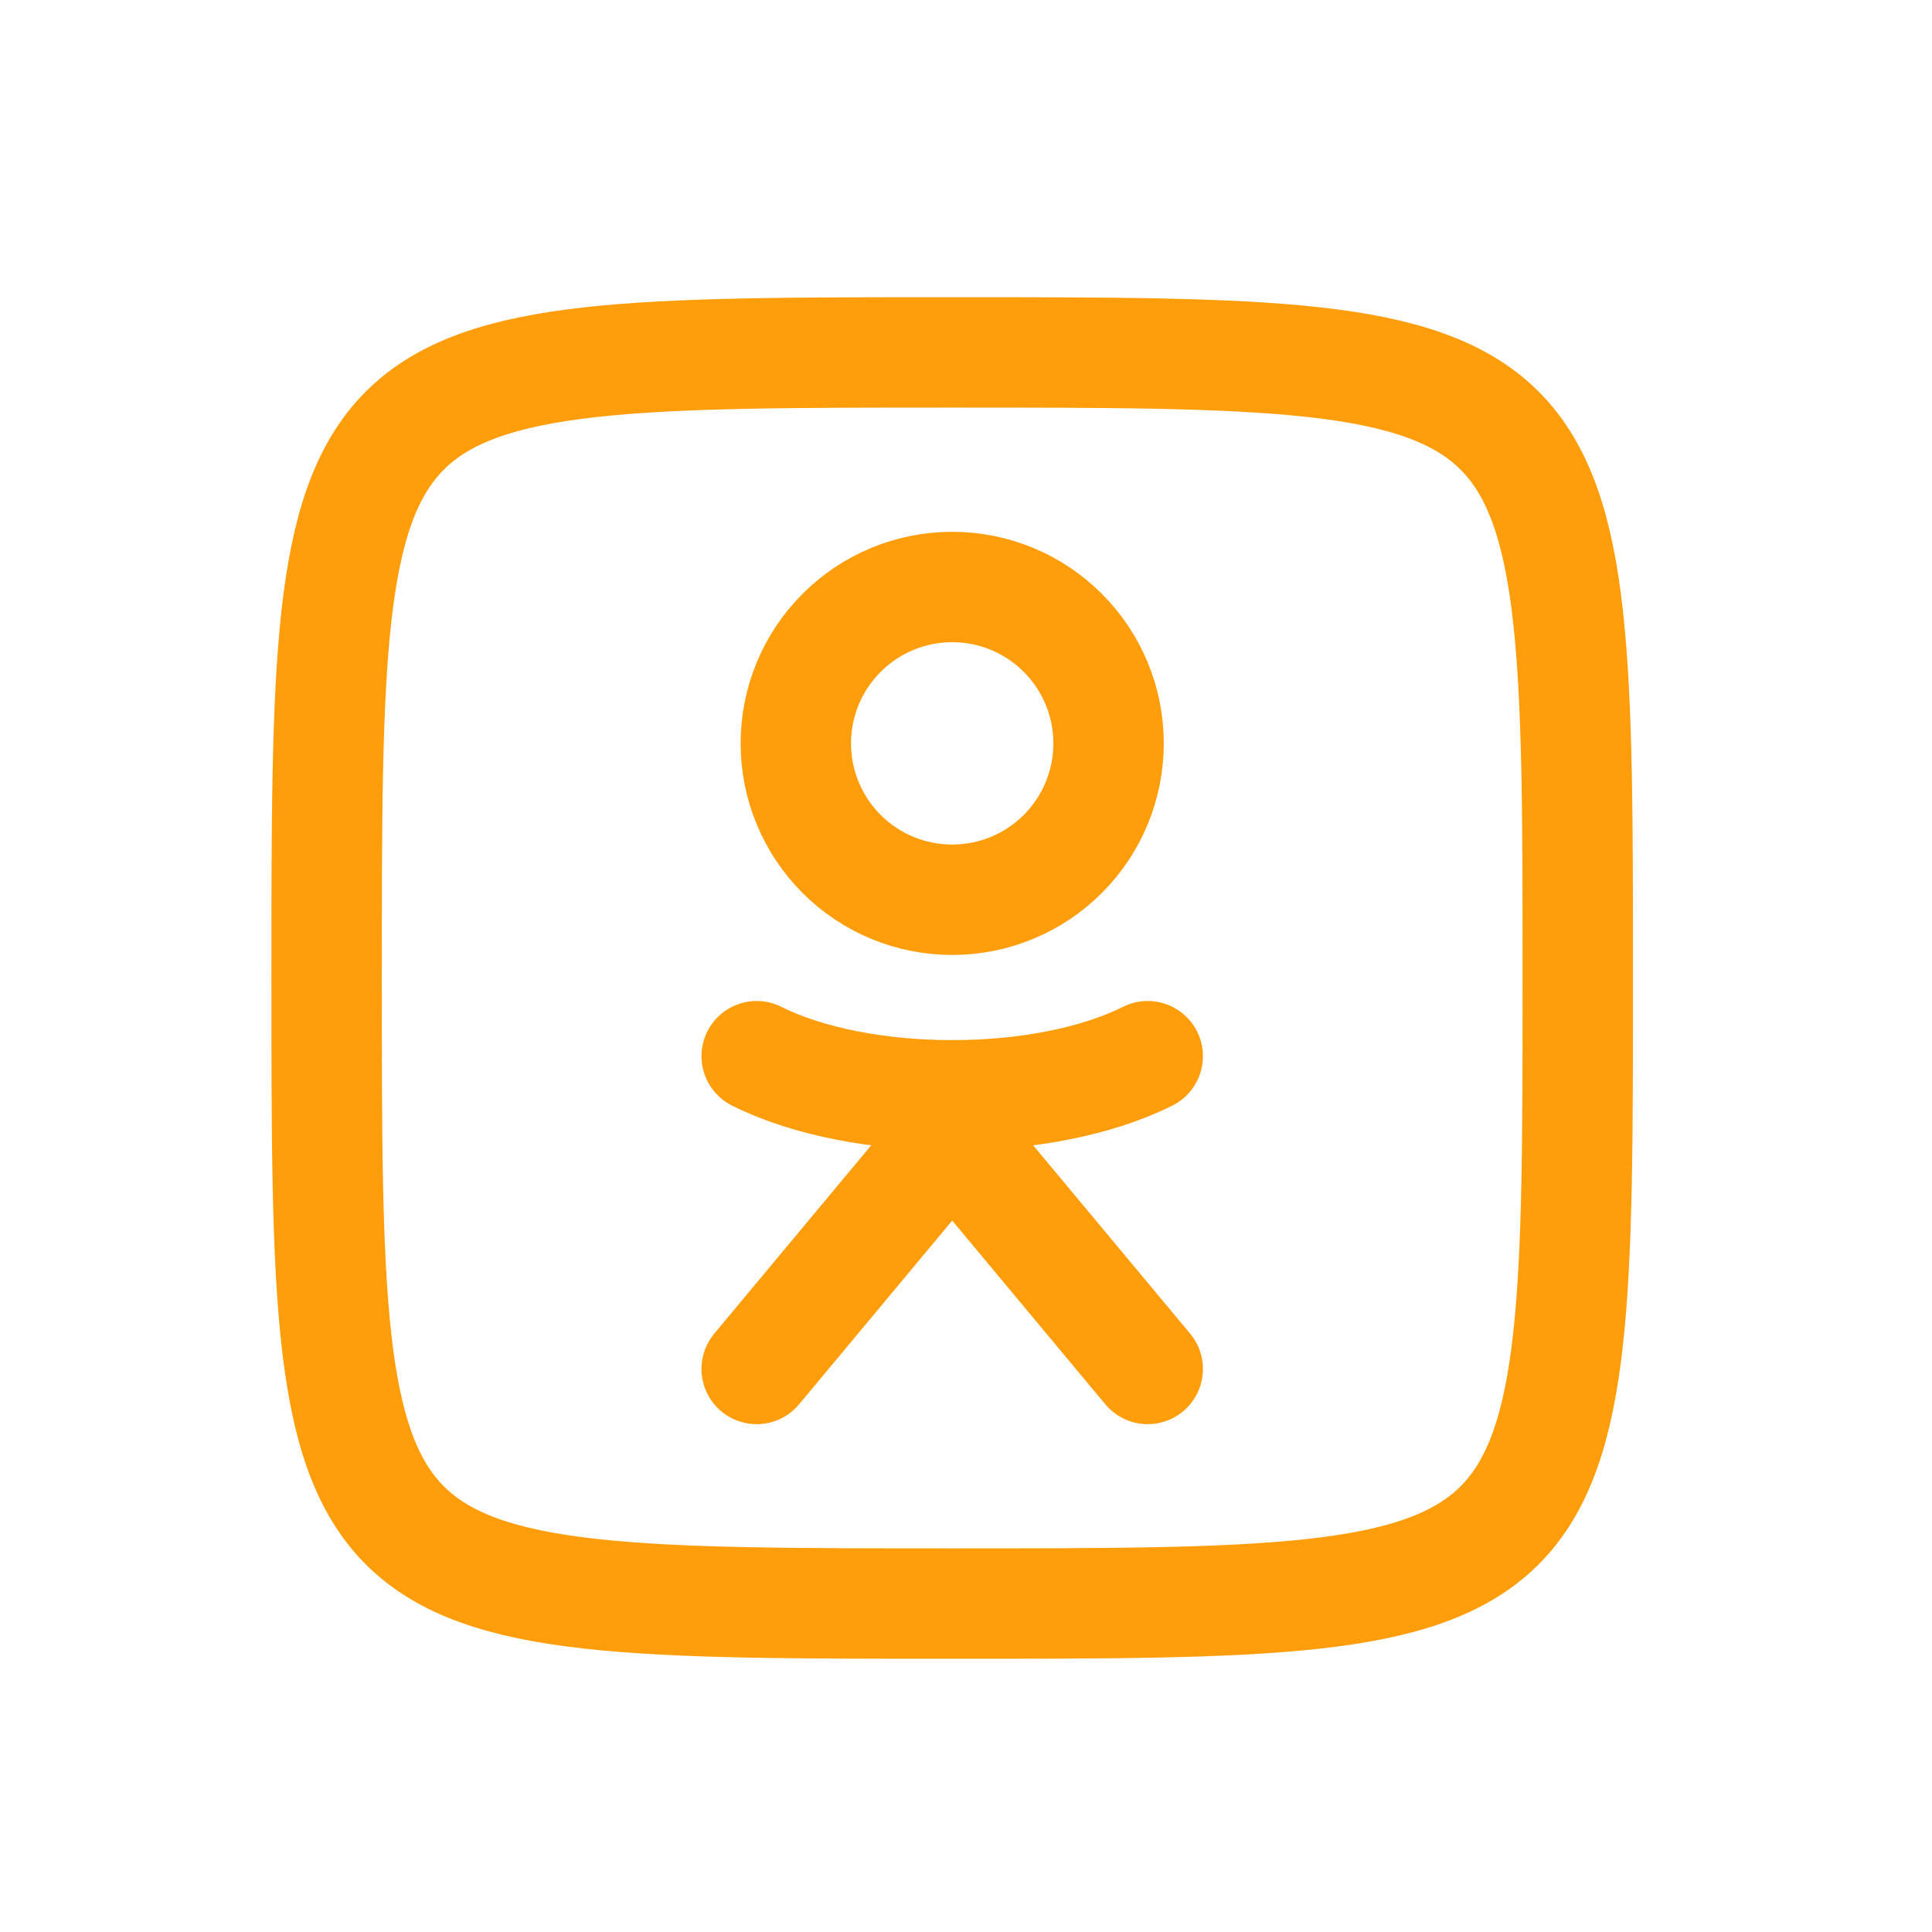 <svg width="35" height="35" viewBox="0 0 35 35" fill="none" xmlns="http://www.w3.org/2000/svg">
<path d="M14.417 13.467C14.417 14.219 14.715 14.939 15.247 15.471C15.778 16.002 16.499 16.3 17.25 16.3C18.002 16.3 18.722 16.002 19.253 15.471C19.785 14.939 20.083 14.219 20.083 13.467C20.083 12.716 19.785 11.995 19.253 11.464C18.722 10.932 18.002 10.634 17.25 10.634C16.499 10.634 15.778 10.932 15.247 11.464C14.715 11.995 14.417 12.716 14.417 13.467Z" stroke="#FF9D0A" stroke-width="2" stroke-linecap="round" stroke-linejoin="round"/>
<path d="M28.583 17.717C28.583 29.05 28.583 29.05 17.25 29.05C5.917 29.05 5.917 29.05 5.917 17.717C5.917 6.384 5.917 6.384 17.25 6.384C28.583 6.384 28.583 6.384 28.583 17.717Z" stroke="#FF9D0A" stroke-width="2" stroke-linecap="round" stroke-linejoin="round"/>
<path d="M13.708 19.134C15.597 20.079 18.903 20.079 20.792 19.134M13.708 24.8L17.25 20.55M17.25 20.55L20.792 24.8M17.25 20.55V19.842" stroke="#FF9D0A" stroke-width="2" stroke-linecap="round" stroke-linejoin="round"/>
</svg>
